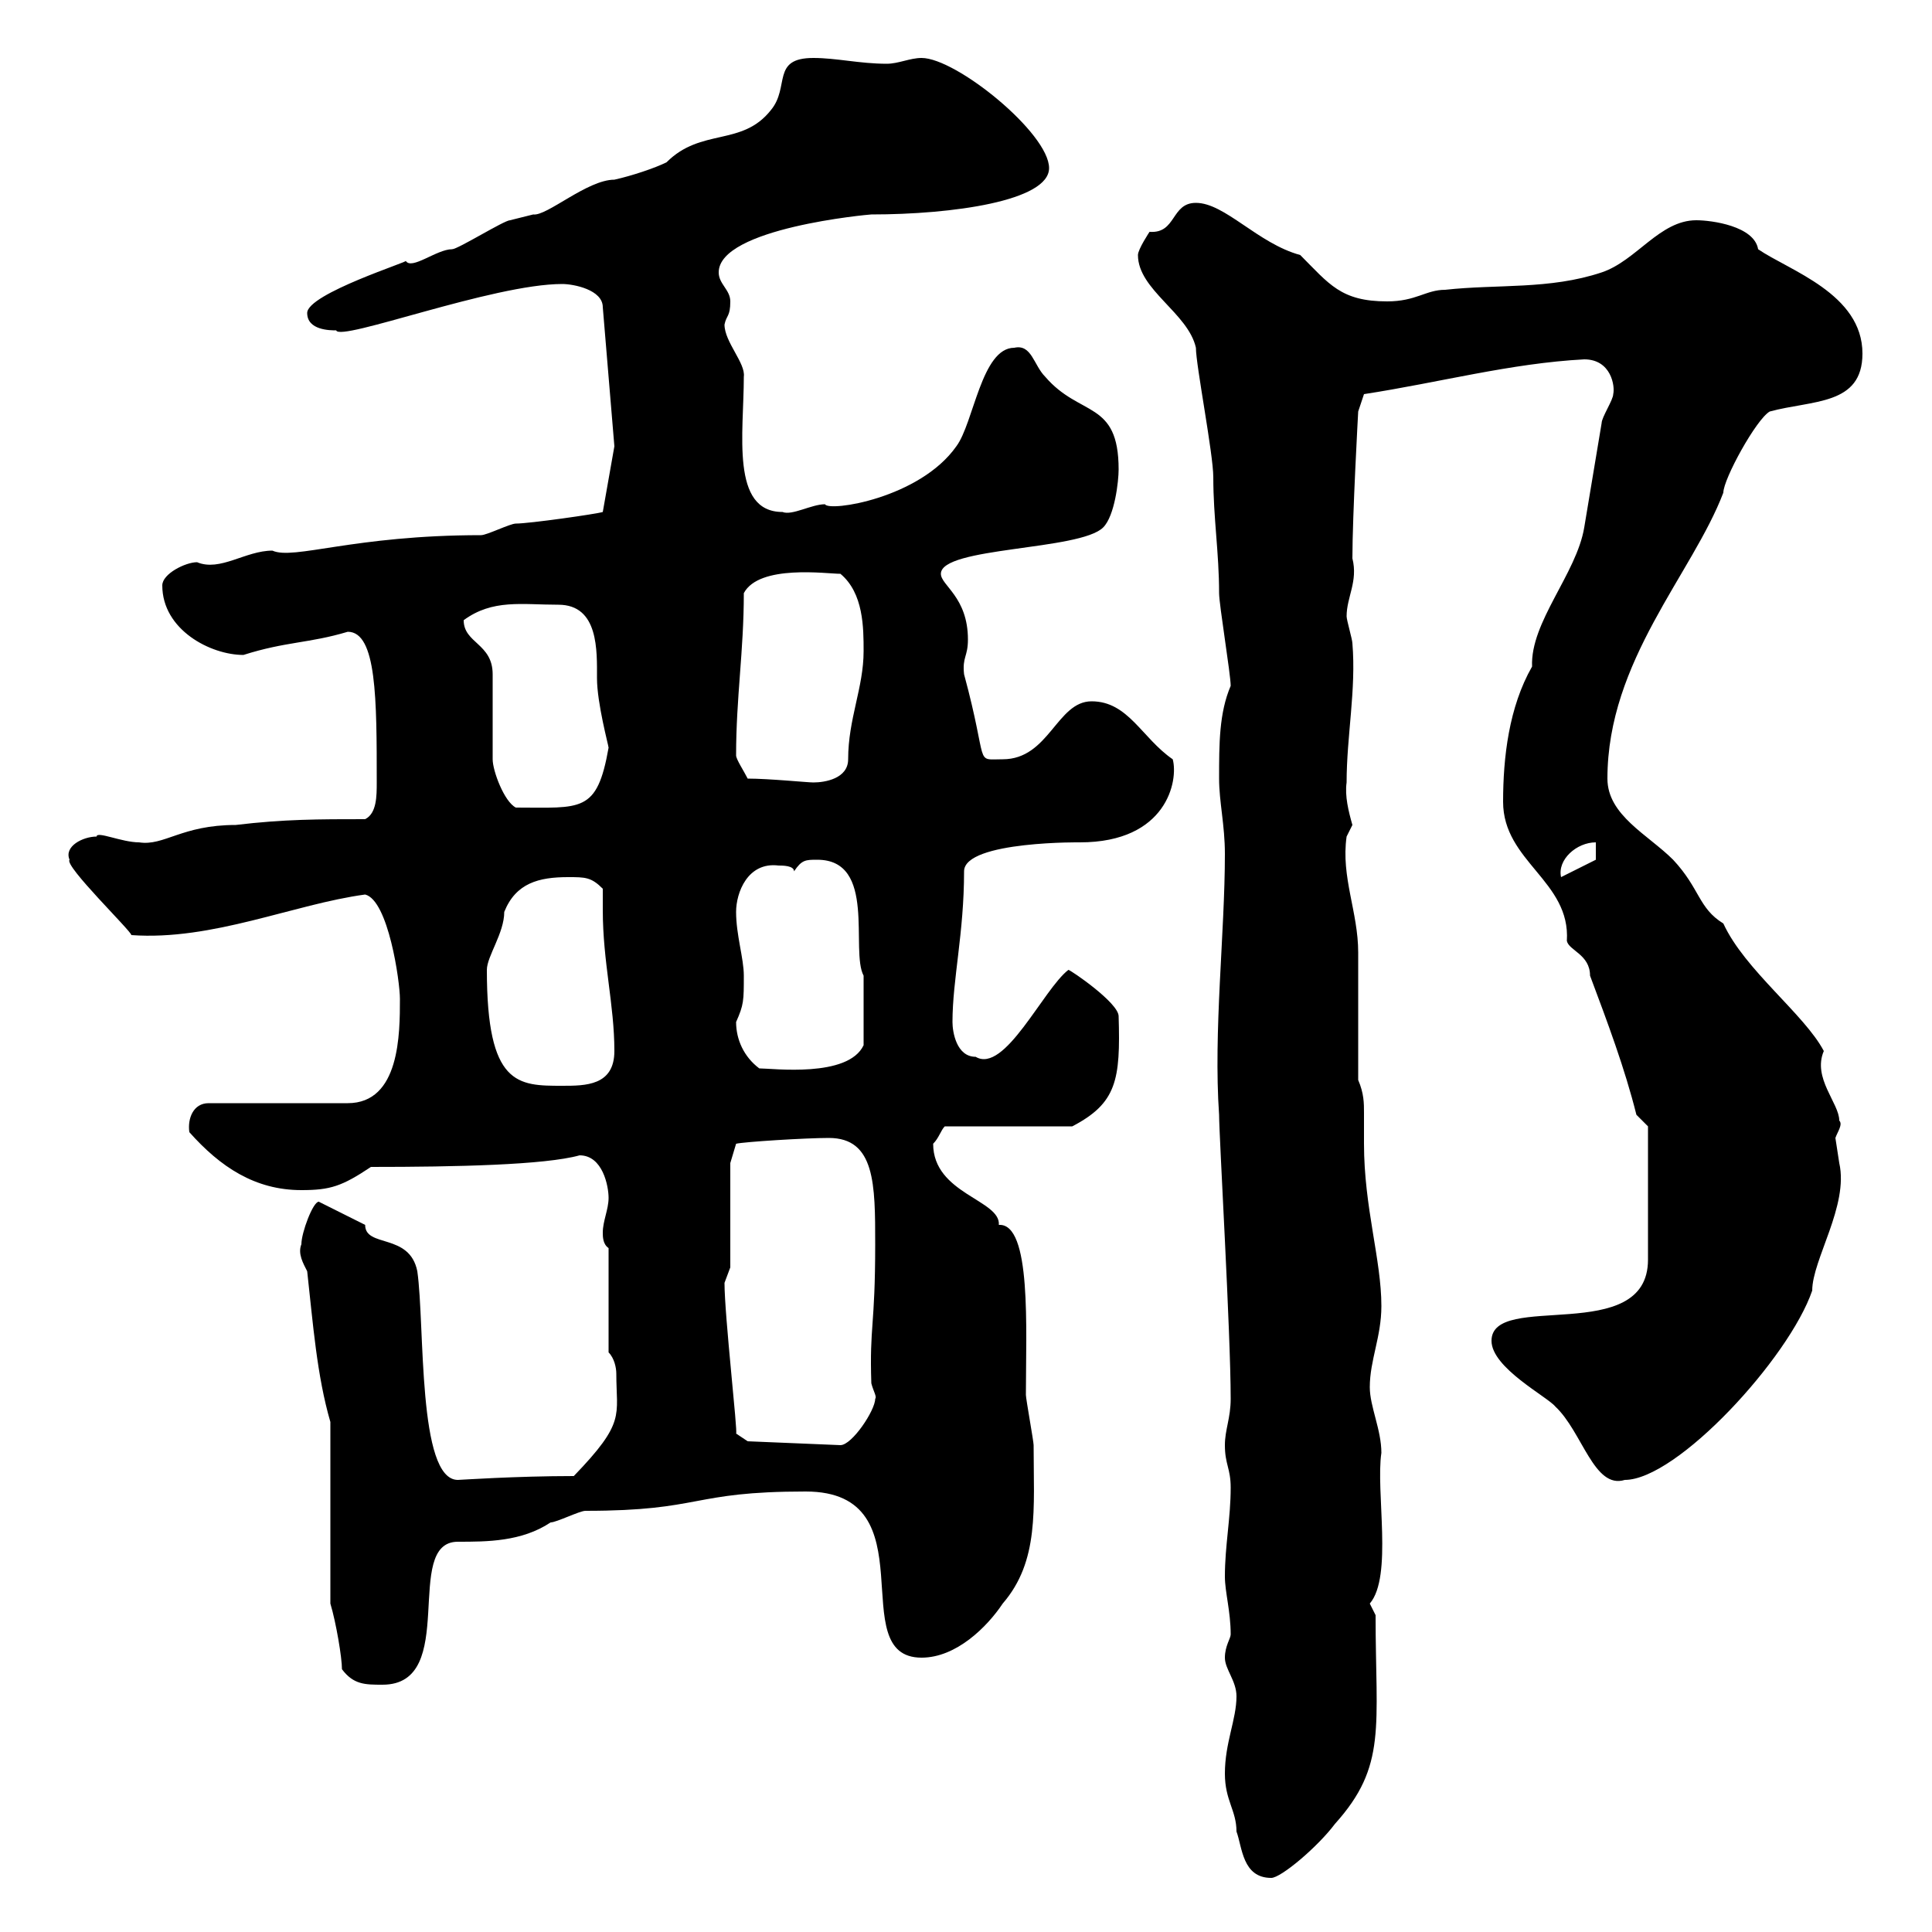 <svg xmlns="http://www.w3.org/2000/svg" xmlns:xlink="http://www.w3.org/1999/xlink" width="300" height="300"><path d="M190.20 275.40C190.20 279.60 192 281.10 192 284.40C192.90 286.80 192.90 291.60 197.40 291.60C198.90 291.60 204.60 286.80 207.30 283.20C215.40 274.20 213.60 268.20 213.60 250.80C213.60 250.80 212.70 249 212.70 249C216.30 244.80 213.60 231.60 214.50 225.60C214.50 222 212.70 218.40 212.70 215.40C212.70 211.20 214.50 207.60 214.50 202.80C214.50 195.60 211.80 187.50 211.80 177.60C211.80 175.50 211.80 174 211.80 172.80C211.80 171.30 211.80 169.80 210.90 167.70C210.90 165 210.90 150.60 210.90 147.90C210.90 141.60 208.20 136.20 209.10 129.90C209.10 129.90 210 128.10 210 128.10C209.40 126 208.80 123.60 209.10 121.50C209.10 114.30 210.60 107.10 210 99.90C210 99.30 209.10 96.30 209.10 95.70C209.10 92.70 210.90 90.30 210 86.70C210 80.10 210.90 63.90 210.90 63.90L211.80 61.20C223.50 59.40 234.60 56.40 246 55.80C250.20 55.80 250.80 60 250.50 61.20C250.50 62.10 248.70 64.80 248.70 65.70C247.80 71.10 246.90 76.50 246 81.90C244.80 89.10 237.60 96.60 237.90 103.50C234.30 109.80 233.40 117.60 233.40 124.50C233.40 133.80 243.90 136.80 243.30 146.10C243.60 147.60 246.90 148.20 246.90 151.50C249.60 158.70 252.30 165.90 254.10 173.10L255.90 174.90L255.90 195.60C255.90 209.10 231.60 200.40 231.60 208.20C231.60 212.40 240.30 216.90 241.50 218.40C245.70 222.30 247.50 231.30 252.30 229.80C260.40 229.80 277.80 210.90 281.40 200.40C281.40 195.60 287.10 187.20 285.60 180.60C285.60 180.60 285 176.70 285 176.70C285.30 175.80 286.20 174.60 285.60 174C285.60 171.30 281.40 167.40 283.20 163.20C280.20 157.50 270.90 150.60 267.60 143.40C263.70 141 264 138 259.80 133.50C255.90 129.60 249.60 126.60 249.60 120.90C249.60 102.60 262.80 89.10 267.60 76.50C267.60 74.40 272.70 65.10 274.80 63.90C281.40 62.10 289.20 63 289.20 54.90C289.20 45.60 277.80 42 273 38.70C272.40 35.10 265.80 34.20 263.40 34.20C257.70 34.20 254.10 40.50 248.70 42.30C240.60 45 232.50 44.10 224.40 45C221.40 45 219.90 46.80 215.40 46.80C208.20 46.80 206.40 44.10 201.90 39.60C195.30 37.80 190.20 31.50 185.70 31.50C181.80 31.50 182.70 36.30 178.50 36C178.50 36 176.70 38.70 176.70 39.60C176.70 45 184.50 48.60 185.70 54C185.70 56.70 188.40 70.50 188.40 74.10C188.40 80.40 189.30 85.80 189.30 92.10C189.30 93.90 191.10 104.70 191.10 106.50C189.30 110.70 189.30 115.50 189.30 120.90C189.30 124.50 190.20 128.10 190.20 132.60C190.20 144.90 188.40 160.20 189.30 173.10C189.30 176.40 191.10 207 191.10 217.20C191.10 220.20 190.20 222 190.20 224.40C190.20 227.40 191.10 228 191.10 231C191.10 235.80 190.20 240 190.20 244.80C190.20 247.20 191.10 250.20 191.10 253.80C191.10 254.40 190.20 255.60 190.20 257.40C190.20 259.20 192 261 192 263.40C192 267 190.20 270.60 190.20 275.40ZM53.10 259.20C54.90 261.60 56.70 261.60 59.40 261.60C71.40 261.60 62.40 239.40 71.10 239.40C75.60 239.40 81 239.40 85.50 236.40C86.40 236.40 90 234.60 90.90 234.60C109.20 234.60 107.10 231.60 125.10 231.60C144.60 231.60 130.80 257.40 143.10 257.40C148.50 257.40 153.30 252.60 155.70 249C161.40 242.40 160.50 234.30 160.50 224.40C160.50 223.80 159.30 217.20 159.30 216.60C159.30 206.40 160.20 189.90 155.10 190.20C155.40 186.30 144.90 185.40 144.90 177.60C145.80 176.70 146.10 175.50 146.70 174.90L166.50 174.90C173.40 171.30 174 167.70 173.70 157.80C173.70 155.70 166.20 150.60 165.90 150.60C162 153.60 156 166.80 151.50 164.10C148.50 164.10 147.90 160.20 147.90 158.70C147.90 152.10 149.70 144.90 149.70 135.30C149.70 130.50 168.60 130.80 167.70 130.80C181.20 130.80 183 121.20 182.10 117.90C177.30 114.60 175.20 108.90 169.50 108.90C164.10 108.90 162.90 117.90 155.70 117.90C151.20 117.90 153.60 119.10 149.70 104.70C149.40 102 150.30 102 150.30 99.30C150.30 92.70 146.10 90.90 146.10 89.10C146.10 84.90 167.70 85.50 171.30 81.90C173.10 80.10 173.70 74.70 173.70 72.90C173.70 62.10 167.70 64.80 162.30 58.50C160.50 56.70 160.20 53.40 157.50 54C152.40 54 151.20 65.70 148.50 69.30C142.80 77.40 128.70 79.50 128.10 78.30C126 78.30 123 80.10 121.50 79.50C113.40 79.50 115.50 67.20 115.50 58.50C115.80 56.40 112.50 53.10 112.50 50.40C112.80 48.90 113.40 49.20 113.40 46.80C113.40 45 111.60 44.10 111.60 42.30C111.60 35.40 135 33.30 135.30 33.30C147.90 33.30 162.90 31.20 162.90 26.10C162.90 20.70 148.50 9 143.10 9C141.30 9 139.50 9.90 137.70 9.90C133.50 9.90 129.90 9 126.30 9C119.70 9 122.70 13.50 119.70 17.10C115.20 22.80 108.90 19.80 103.50 25.20C101.70 26.10 98.10 27.30 95.40 27.90C91.20 27.90 84.90 33.60 82.80 33.30C82.80 33.30 79.20 34.20 79.20 34.20C78.30 34.20 71.10 38.70 70.20 38.70C67.80 38.70 63.90 42 63 40.50C63.90 40.50 47.70 45.60 47.70 48.60C47.70 51.30 51.30 51.30 52.20 51.30C52.80 53.10 76.50 44.10 87.30 44.10C89.10 44.10 93.60 45 93.60 47.70L95.40 69.30L93.60 79.50C92.70 79.80 82.20 81.30 80.10 81.30C79.20 81.30 75.60 83.10 74.70 83.10C54.90 83.10 45.60 87 42.30 85.50C38.10 85.50 34.20 88.80 30.60 87.30C28.80 87.30 25.20 89.10 25.20 90.90C25.20 97.80 32.70 101.70 37.80 101.70C44.40 99.60 48 99.90 54 98.10C58.50 98.10 58.50 108.60 58.50 121.50C58.50 123.60 58.50 126.30 56.70 127.20C49.50 127.20 44.10 127.20 36.60 128.10C28.20 128.10 25.50 131.40 21.60 130.80C18.90 130.80 15 129 15 129.90C12.90 129.90 9.90 131.40 10.80 133.50C9.90 134.40 20.40 144.60 20.40 145.20C33 146.10 45.60 140.40 56.70 138.90C60.30 139.80 62.10 152.40 62.10 155.10C62.10 160.50 62.10 171.30 54 171.30L32.40 171.30C30 171.30 29.10 173.70 29.40 175.80C34.20 181.20 39.60 184.80 46.80 184.80C51.30 184.80 53.10 184.20 57.60 181.20C70.80 181.20 84.60 180.90 90 179.40C93.60 179.40 94.50 184.20 94.50 186C94.50 187.80 93.60 189.60 93.60 191.40C93.60 192 93.60 193.20 94.50 193.80L94.50 210C95.40 210.90 95.70 212.40 95.70 213.30C95.70 219.90 97.20 220.80 89.10 229.20C80.10 229.20 71.40 229.80 71.10 229.80C64.80 229.80 66 205.80 64.80 197.40C63.60 191.40 56.70 193.80 56.70 190.20L49.50 186.60C48.60 186.60 46.80 191.40 46.80 193.20C46.20 194.70 47.10 196.20 47.70 197.40C48.60 205.50 49.20 213.60 51.30 220.80L51.30 249C52.20 252 53.10 257.40 53.10 259.20ZM116.10 223.80L114.30 222.60C114.60 222.60 112.50 204.30 112.50 199.20C112.50 199.20 113.40 196.80 113.40 196.80L113.40 180.60L114.30 177.60C115.50 177.30 125.10 176.70 128.70 176.70C135.90 176.70 135.90 183.90 135.90 193.20C135.90 206.10 135 205.80 135.30 214.80C135.60 216 136.20 216.90 135.90 217.20C135.90 219 132.30 224.40 130.50 224.40ZM75.60 150.60C75.60 148.50 78.30 144.90 78.30 141.60C80.10 137.10 83.70 136.20 88.20 136.20C90.90 136.20 91.80 136.20 93.60 138C93.60 139.20 93.60 140.40 93.60 141.30C93.60 149.40 95.40 156 95.40 163.20C95.40 168.60 90.90 168.60 87.30 168.60C80.40 168.60 75.60 168.60 75.60 150.60ZM114.30 158.70C115.50 156 115.50 155.40 115.50 151.50C115.50 148.80 114.30 145.20 114.30 141.60C114.30 138.60 116.10 133.80 120.90 134.40C121.50 134.40 123.30 134.40 123.30 135.30C124.50 133.50 125.10 133.50 126.90 133.50C136.20 133.50 132 147.60 134.10 151.50C134.10 152.40 134.10 158.40 134.10 162.30C131.70 167.40 120 165.90 117.90 165.90C115.50 164.10 114.30 161.40 114.30 158.70ZM247.80 130.80L247.80 133.50L242.40 136.20C241.80 133.50 244.80 130.80 247.80 130.80ZM72 96.30C76.50 93 81 93.90 86.70 93.90C93 93.90 92.70 101.10 92.70 105.30C92.70 109.20 94.50 115.80 94.50 116.10C92.70 126.30 90.30 125.40 80.10 125.40C78.30 124.50 76.50 119.70 76.50 117.90L76.50 104.70C76.50 99.90 72 99.90 72 96.30ZM116.10 120.90C115.50 119.70 114.30 117.90 114.30 117.30C114.30 108.30 115.50 101.10 115.50 92.10C117.90 87.60 128.40 89.10 130.50 89.10C134.10 92.10 134.10 97.50 134.10 101.10C134.10 106.80 131.70 111.60 131.70 117.90C131.70 120.90 128.10 121.50 126.30 121.50C125.40 121.50 119.40 120.90 116.10 120.90Z"/></svg>